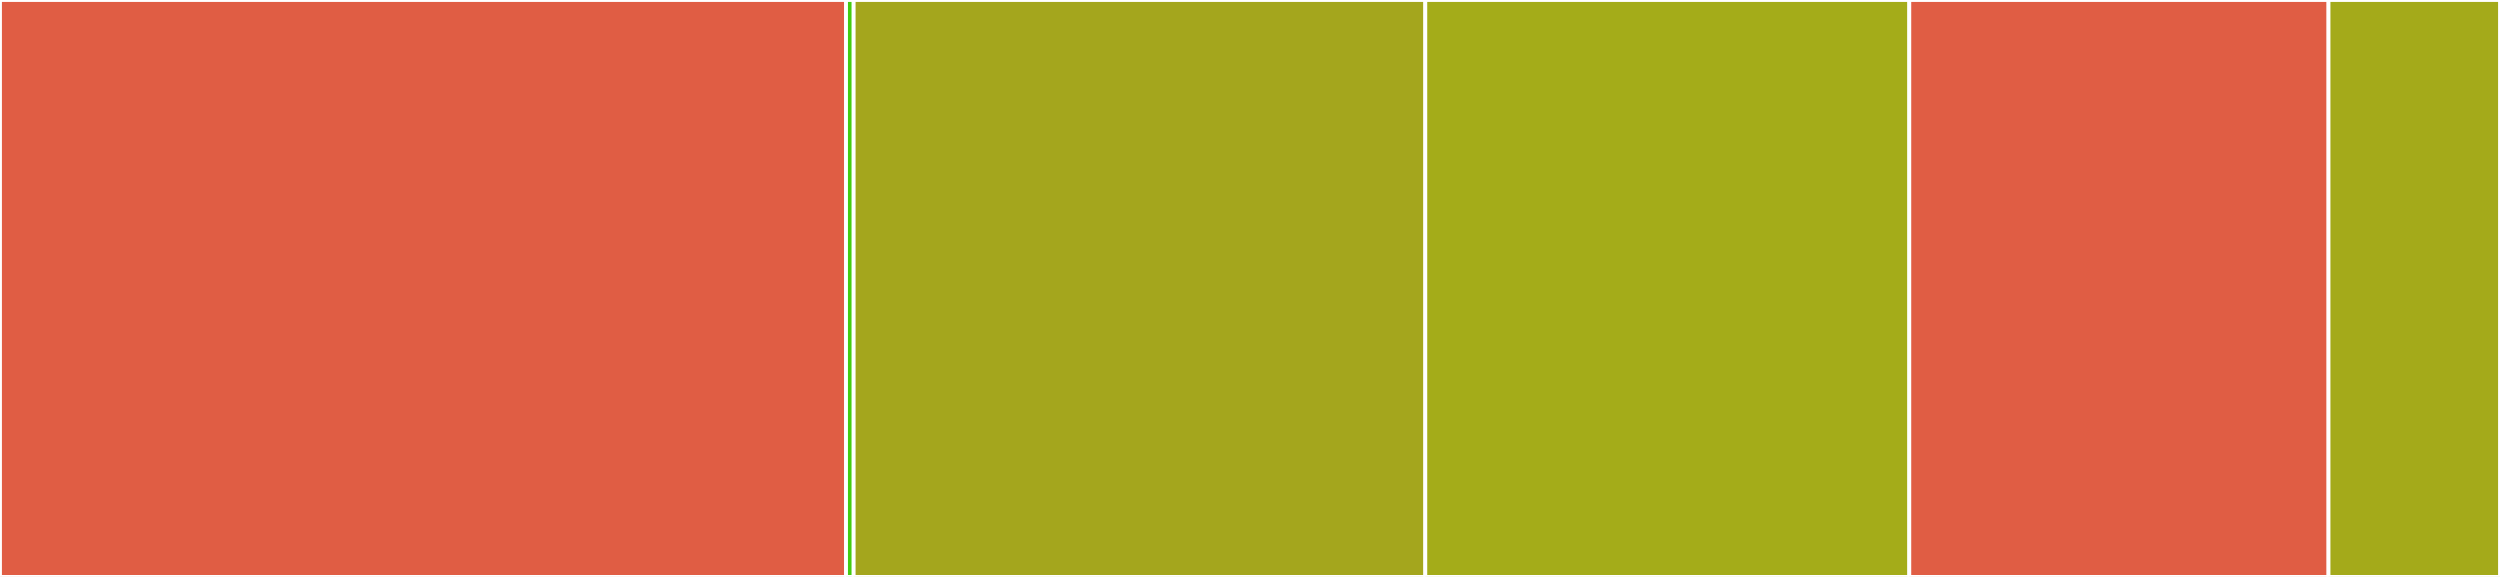 <svg baseProfile="full" width="650" height="150" viewBox="0 0 650 150" version="1.1"
xmlns="http://www.w3.org/2000/svg" xmlns:ev="http://www.w3.org/2001/xml-events"
xmlns:xlink="http://www.w3.org/1999/xlink">

<rect x="0" y="0" width="650" height="150" fill="#333333" stroke="none"/>

<style>rect.s{mask:url(#mask);}</style>
<defs>
  <pattern id="white" width="4" height="4" patternUnits="userSpaceOnUse" patternTransform="rotate(45)">
    <rect width="2" height="2" transform="translate(0,0)" fill="white"></rect>
  </pattern>
  <mask id="mask">
    <rect x="0" y="0" width="100%" height="100%" fill="url(#white)"></rect>
  </mask>
</defs>

<rect x="0" y="0" width="219.97" height="150.0" fill="#e05d44" stroke="white" stroke-width="1" class=" tooltipped" data-content="log/log.go"><title>log/log.go</title></rect>
<rect x="219.97" y="0" width="1.982" height="150" fill="#4c1" stroke="white" stroke-width="1" class=" tooltipped" data-content="log/color.go"><title>log/color.go</title></rect>
<rect x="221.951" y="0" width="148.628" height="150.0" fill="#a4a61d" stroke="white" stroke-width="1" class=" tooltipped" data-content="color/color.go"><title>color/color.go</title></rect>
<rect x="370.579" y="0" width="125.838" height="150.0" fill="#a4ac19" stroke="white" stroke-width="1" class=" tooltipped" data-content="bytes/bytes.go"><title>bytes/bytes.go</title></rect>
<rect x="496.418" y="0" width="108.994" height="150.0" fill="#e05d44" stroke="white" stroke-width="1" class=" tooltipped" data-content="email/email.go"><title>email/email.go</title></rect>
<rect x="605.412" y="0" width="44.588" height="150" fill="#a4aa1a" stroke="white" stroke-width="1" class=" tooltipped" data-content="random/random.go"><title>random/random.go</title></rect>
</svg>